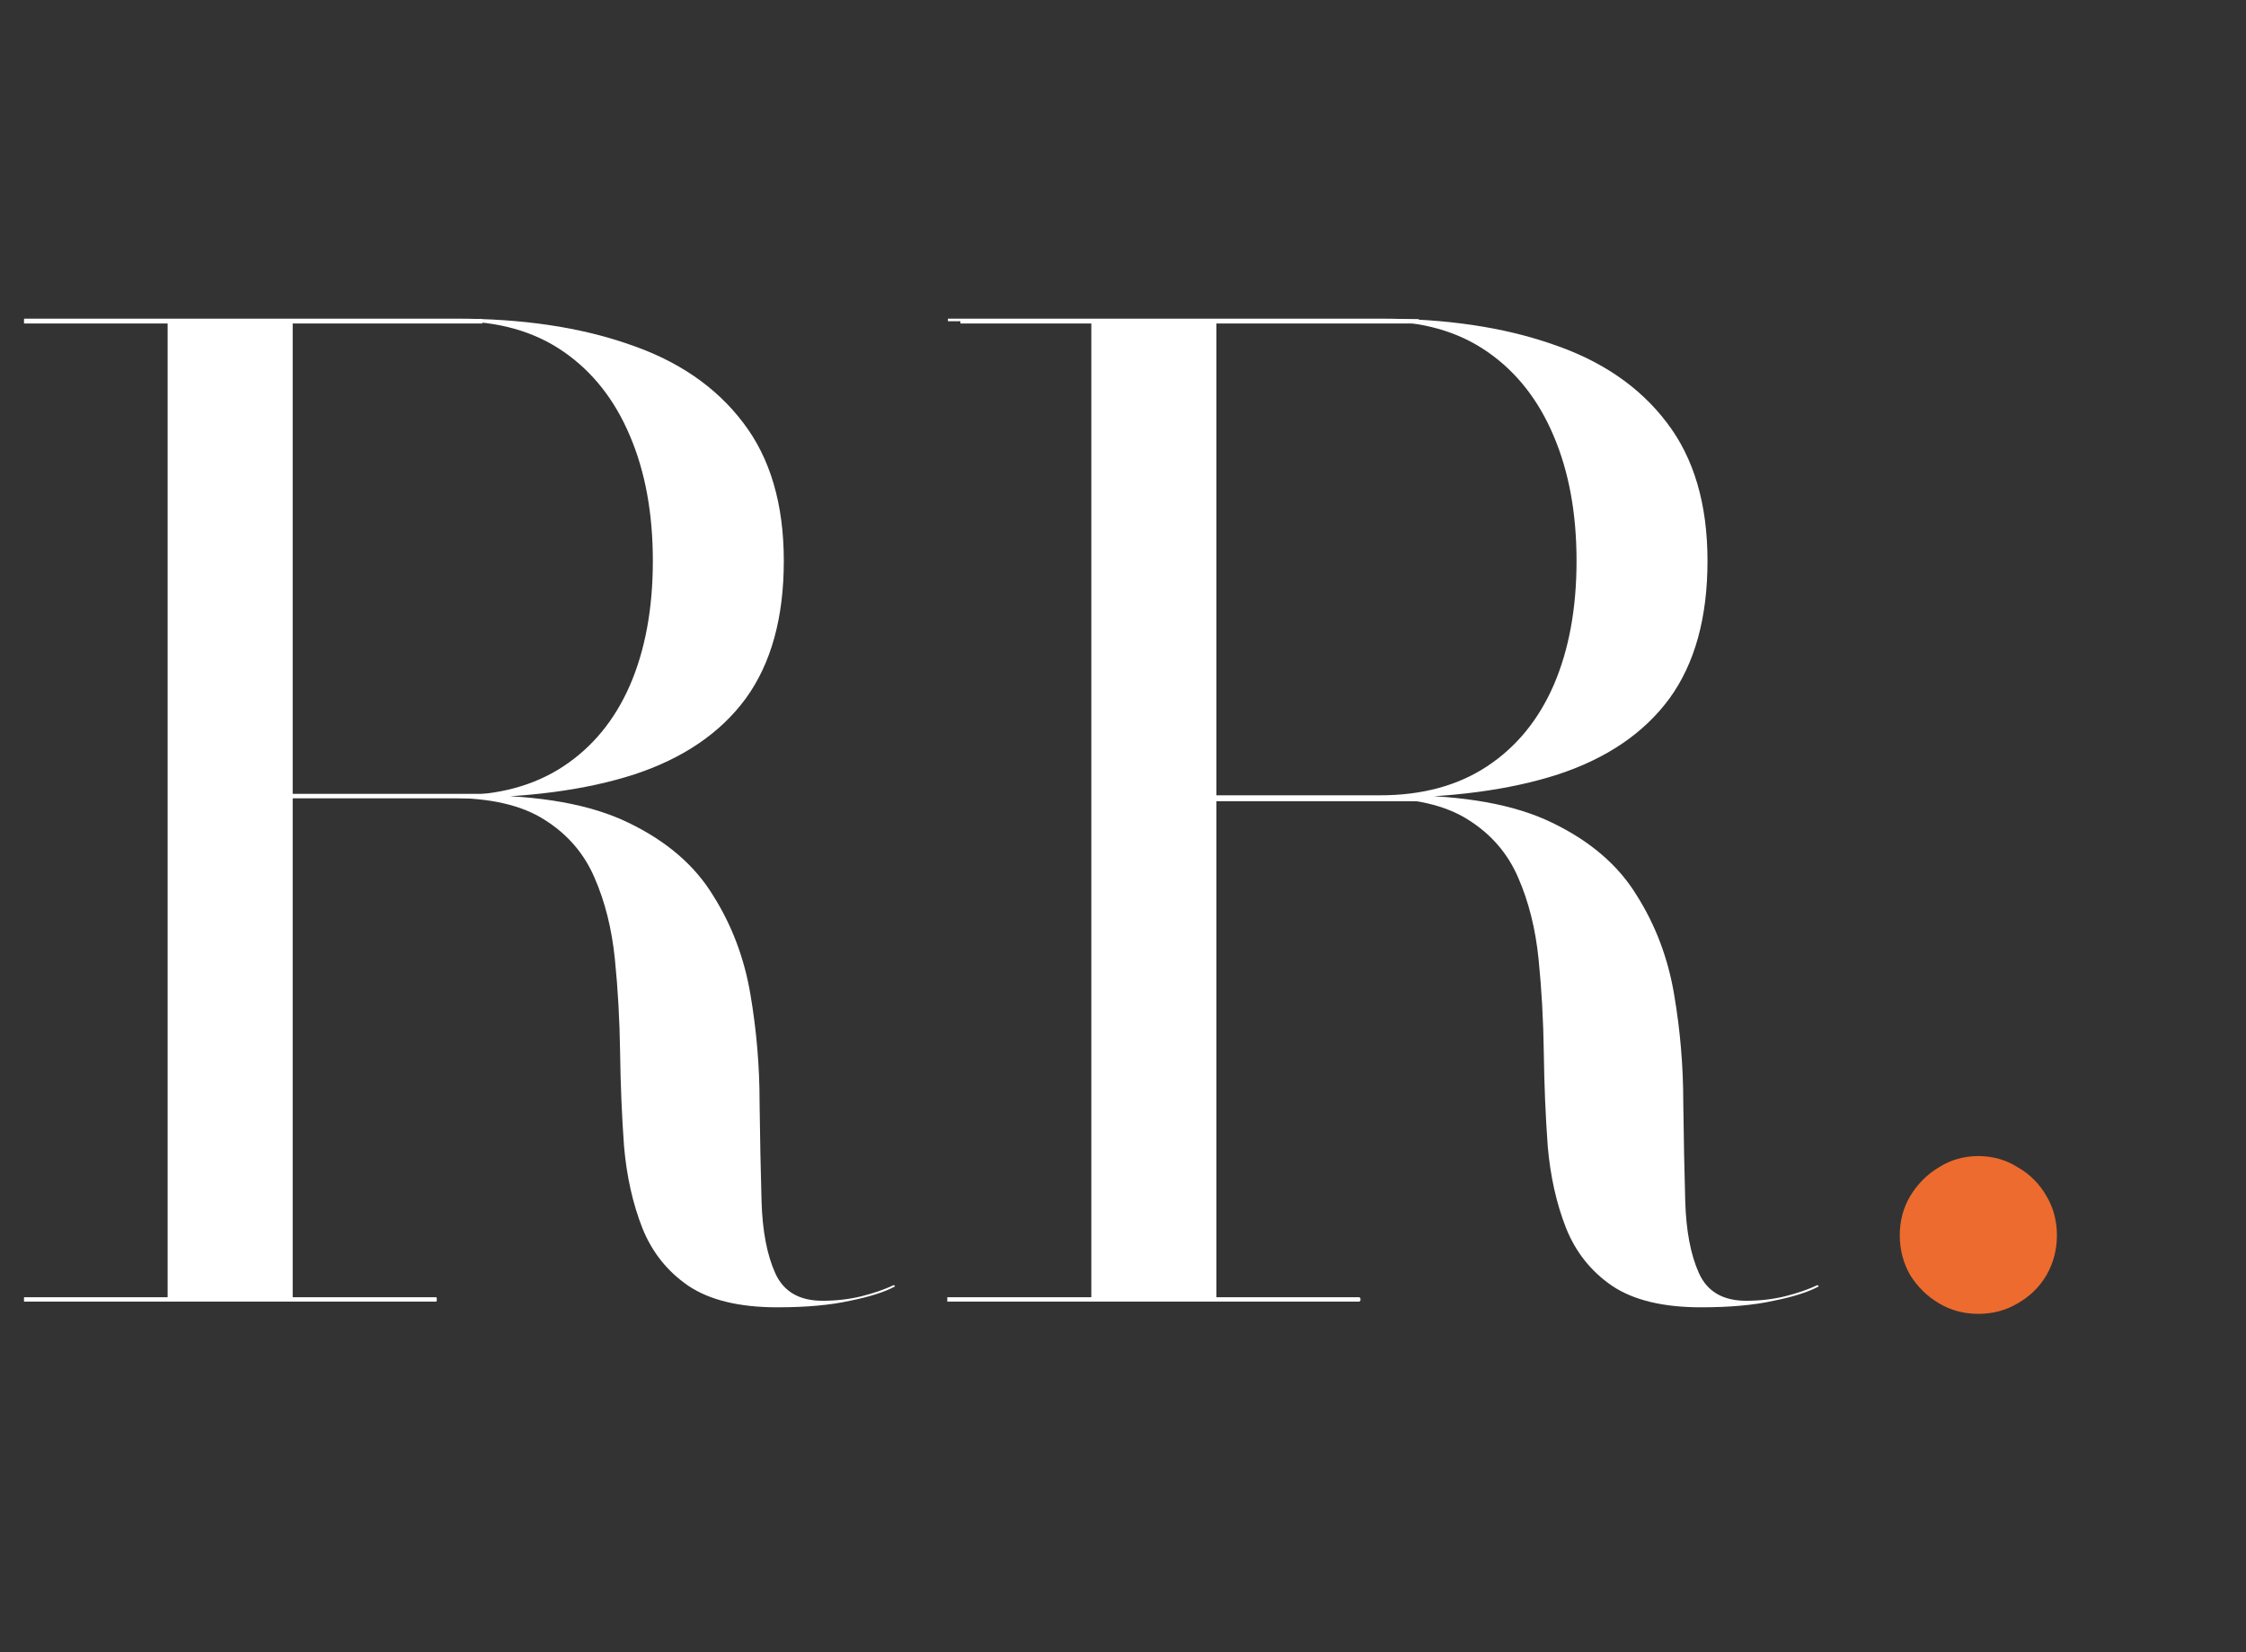 <?xml version="1.0" encoding="UTF-8"?> <svg xmlns="http://www.w3.org/2000/svg" width="1029" height="757" viewBox="0 0 1029 757" fill="none"><rect x="0" y="0" width="1029" height="757" fill="#333333" stroke="none"/><path d="M119.1 365.6V364.4H209.1C228.3 364.4 244.6 360 258 351.2C271.4 342.4 281.6 330 288.6 314C295.6 297.8 299.1 278.8 299.1 257C299.1 235.2 295.6 216.1 288.6 199.7C281.6 183.1 271.4 170.2 258 161C244.6 151.8 228.3 147.2 209.1 147.2H11.1V146H209.1C239.3 146 265.6 149.9 288 157.7C310.6 165.3 328.1 177.3 340.5 193.7C352.9 209.9 359.1 231 359.1 257C359.1 283 353.3 304 341.7 320C330.1 335.8 313.1 347.4 290.7 354.8C268.5 362 241.3 365.6 209.1 365.6H119.1ZM11.1 596V594.8H200.1V596H11.1ZM76.8 595.4V146.6H134.1V595.4H76.8ZM356.1 599C338.7 599 325.1 595.7 315.3 589.1C305.7 582.5 298.7 573.7 294.3 562.7C289.9 551.5 287.1 539 285.9 525.2C284.9 511.4 284.3 497.1 284.1 482.3C283.9 467.5 283.1 453.2 281.7 439.4C280.3 425.6 277.2 413.2 272.4 402.2C267.6 391 259.9 382.1 249.3 375.5C238.9 368.9 224.5 365.6 206.1 365.6H119.1V364.4H218.1C247.5 364.4 270.8 368.6 288 377C305.4 385.4 318.3 396.5 326.7 410.3C335.3 423.9 341 439 343.8 455.6C346.6 472 348 488.5 348 505.1C348.2 521.5 348.5 536.6 348.9 550.4C349.3 564 351.4 575 355.2 583.4C359 591.8 366.2 596 376.8 596C383.2 596 389.2 595.3 394.8 593.9C400.4 592.5 405.3 590.8 409.5 588.8L410.1 589.4C405.3 592 398.4 594.2 389.4 596C380.4 598 369.3 599 356.1 599ZM542.288 365.6V364.4H632.288C651.488 364.4 667.788 360 681.188 351.2C694.588 342.4 704.788 330 711.788 314C718.788 297.8 722.288 278.8 722.288 257C722.288 235.2 718.788 216.1 711.788 199.7C704.788 183.1 694.588 170.2 681.188 161C667.788 151.8 651.488 147.2 632.288 147.2H434.288V146H632.288C662.488 146 688.788 149.9 711.188 157.7C733.788 165.3 751.288 177.3 763.688 193.7C776.088 209.9 782.288 231 782.288 257C782.288 283 776.488 304 764.888 320C753.288 335.8 736.288 347.4 713.888 354.8C691.688 362 664.488 365.6 632.288 365.6H542.288ZM434.288 596V594.8H623.288V596H434.288ZM499.988 595.4V146.6H557.288V595.4H499.988ZM779.288 599C761.888 599 748.288 595.7 738.487 589.1C728.888 582.5 721.888 573.7 717.488 562.7C713.088 551.5 710.288 539 709.088 525.2C708.088 511.4 707.488 497.1 707.288 482.3C707.088 467.5 706.288 453.2 704.888 439.4C703.488 425.6 700.388 413.2 695.588 402.2C690.788 391 683.088 382.1 672.488 375.5C662.088 368.9 647.688 365.6 629.288 365.6H542.288V364.4H641.288C670.688 364.4 693.988 368.6 711.188 377C728.588 385.4 741.488 396.5 749.888 410.3C758.488 423.9 764.188 439 766.988 455.6C769.788 472 771.188 488.5 771.188 505.1C771.388 521.5 771.688 536.6 772.088 550.4C772.488 564 774.588 575 778.388 583.4C782.188 591.8 789.388 596 799.988 596C806.388 596 812.388 595.3 817.988 593.9C823.588 592.5 828.488 590.8 832.688 588.8L833.288 589.4C828.488 592 821.588 594.2 812.588 596C803.588 598 792.488 599 779.288 599Z" fill="white"></path><path d="M906.375 602C899.775 602 893.775 600.4 888.375 597.2C882.975 594 878.575 589.7 875.175 584.3C871.975 578.7 870.375 572.6 870.375 566C870.375 559.4 871.975 553.4 875.175 548C878.575 542.4 882.975 538 888.375 534.8C893.775 531.4 899.775 529.7 906.375 529.7C912.975 529.7 918.975 531.4 924.375 534.8C929.975 538 934.375 542.4 937.575 548C940.775 553.4 942.375 559.4 942.375 566C942.375 572.6 940.775 578.7 937.575 584.3C934.375 589.7 929.975 594 924.375 597.2C918.975 600.4 912.975 602 906.375 602Z" fill="#ED6B2E"></path><line x1="11" y1="147.222" x2="221" y2="147.222" stroke="white" stroke-width="2"></line><line x1="440" y1="147.222" x2="650" y2="147.222" stroke="white" stroke-width="2"></line><line x1="434" y1="595.381" x2="623" y2="595.381" stroke="white" stroke-width="2"></line><line x1="11" y1="595.381" x2="200" y2="595.381" stroke="white" stroke-width="2"></line><line x1="509" y1="366.103" x2="659" y2="366.103" stroke="white" stroke-width="2"></line><line x1="82" y1="364.736" x2="232" y2="364.736" stroke="white" stroke-width="2"></line></svg> 